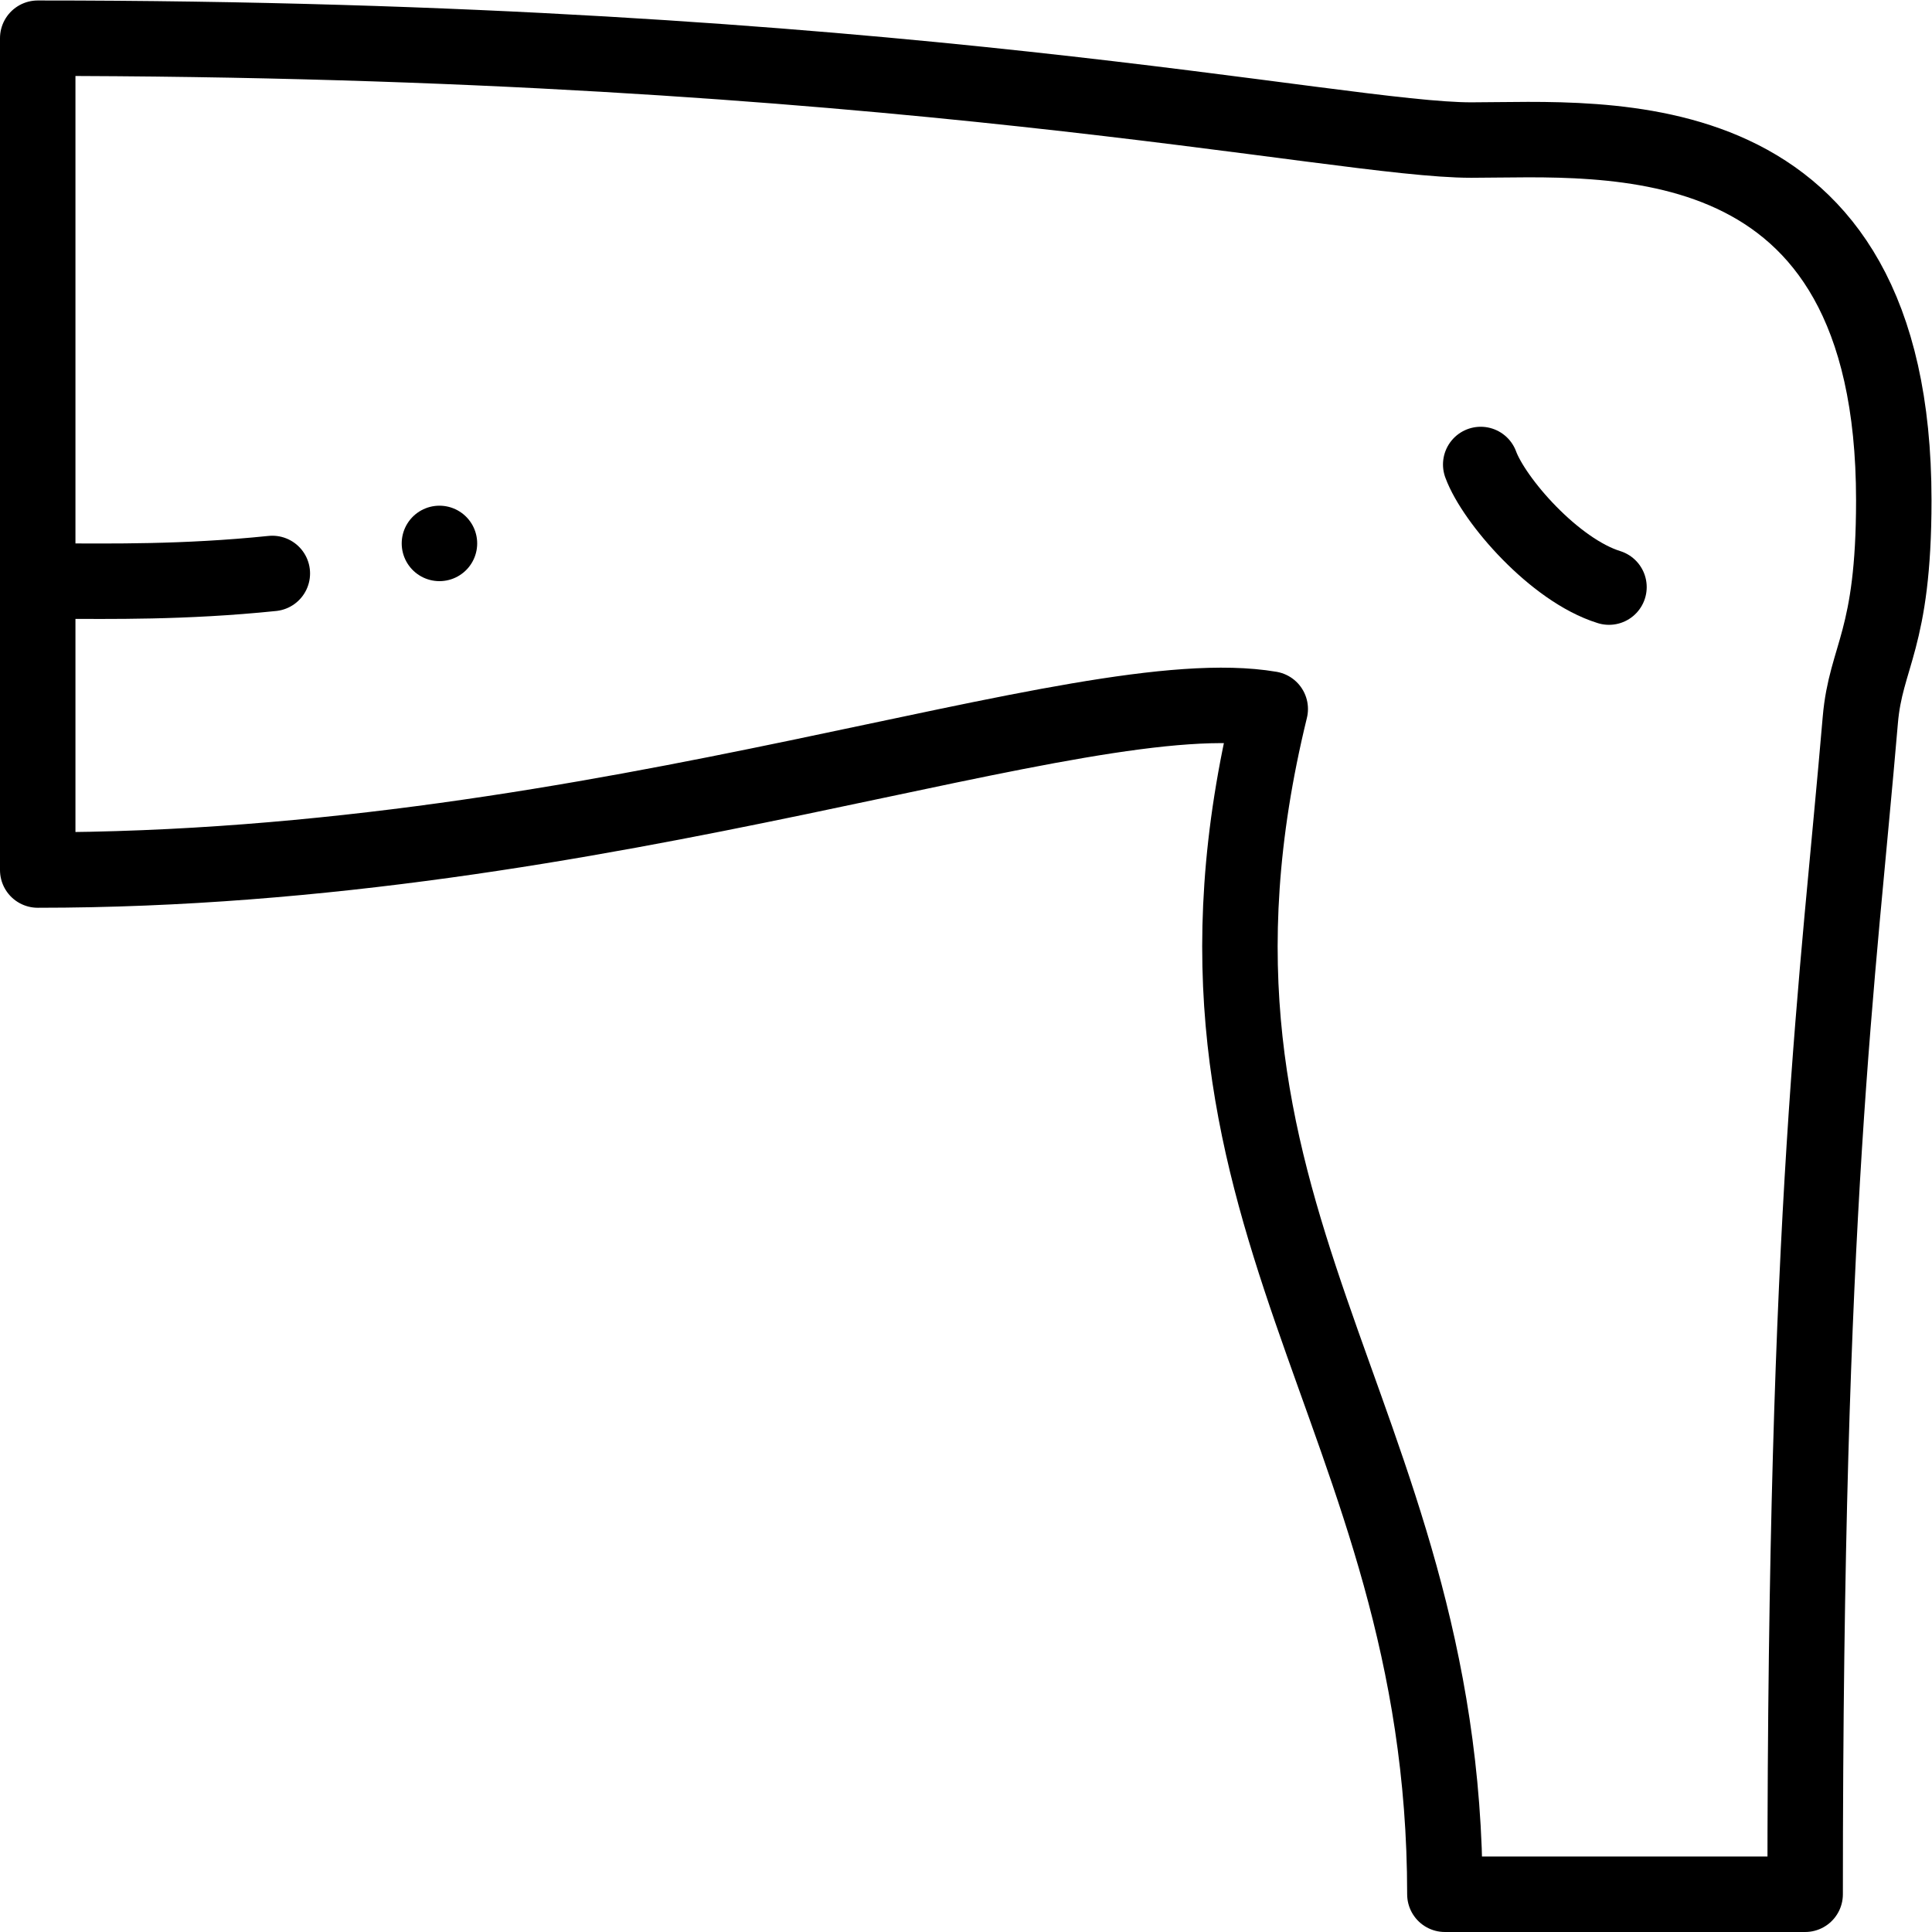 <?xml version="1.0" encoding="UTF-8" standalone="no"?>
<!-- Created with Inkscape (http://www.inkscape.org/) -->

<svg
   version="1.1"
   id="svg2625"
   xml:space="preserve"
   width="682.667"
   height="682.667"
   viewBox="0 0 682.667 682.667"
   xmlns="http://www.w3.org/2000/svg"
   xmlns:svg="http://www.w3.org/2000/svg"><defs
     id="defs2629"><clipPath
       clipPathUnits="userSpaceOnUse"
       id="clipPath2639"><path
         d="M 0,512 H 512 V 0 H 0 Z"
         id="path2637" /></clipPath></defs><g
     id="g2631"
     transform="matrix(1.333,0,0,-1.333,0,682.667)"><g
       id="g2633"><g
         id="g2635"
         clip-path="url(#clipPath2639)"><g
           id="g2641"
           transform="translate(9.999,502.002)"><path
             d="m 0,0 c 226.503,0 344.503,-26.999 380.003,-26.999 35.5,0 111.997,7.499 111.997,-95.5 0,-37.293 -7.412,-41.063 -8.877,-58.264 -5.969,-70.104 -14.619,-127.756 -14.619,-311.237 h -95.499 c 0,129 -79.293,179.187 -46.293,314.187 C 276.493,-169.291 151.545,-220.5 0,-220.5 Z"
             style="fill:none;stroke:#000000;stroke-width:20;stroke-linecap:round;stroke-linejoin:round;stroke-miterlimit:2.613;stroke-dasharray:none;stroke-opacity:1"
             id="path2643" /></g><g
           id="g2645"
           transform="translate(426.504,356.502)"><path
             d="M 0,0 C -14.5,4.5 -30.501,23.001 -34.001,32.501"
             style="fill:none;stroke:#000000;stroke-width:20;stroke-linecap:round;stroke-linejoin:round;stroke-miterlimit:2.613;stroke-dasharray:none;stroke-opacity:1"
             id="path2647" /></g><g
           id="g2649"
           transform="translate(16.49,358.081)"><path
             d="M 0,0 C 11.934,0 32.152,-0.394 55.699,2.038"
             style="fill:none;stroke:#000000;stroke-width:20;stroke-linecap:round;stroke-linejoin:round;stroke-miterlimit:2.613;stroke-dasharray:none;stroke-opacity:1"
             id="path2651" /></g><g
           id="g2653"
           transform="translate(116.483,368.081)"><path
             d="M 0,0 H 0.007"
             style="fill:none;stroke:#000000;stroke-width:20;stroke-linecap:round;stroke-linejoin:round;stroke-miterlimit:2.613;stroke-dasharray:none;stroke-opacity:1"
             id="path2655" /></g></g></g></g></svg>
